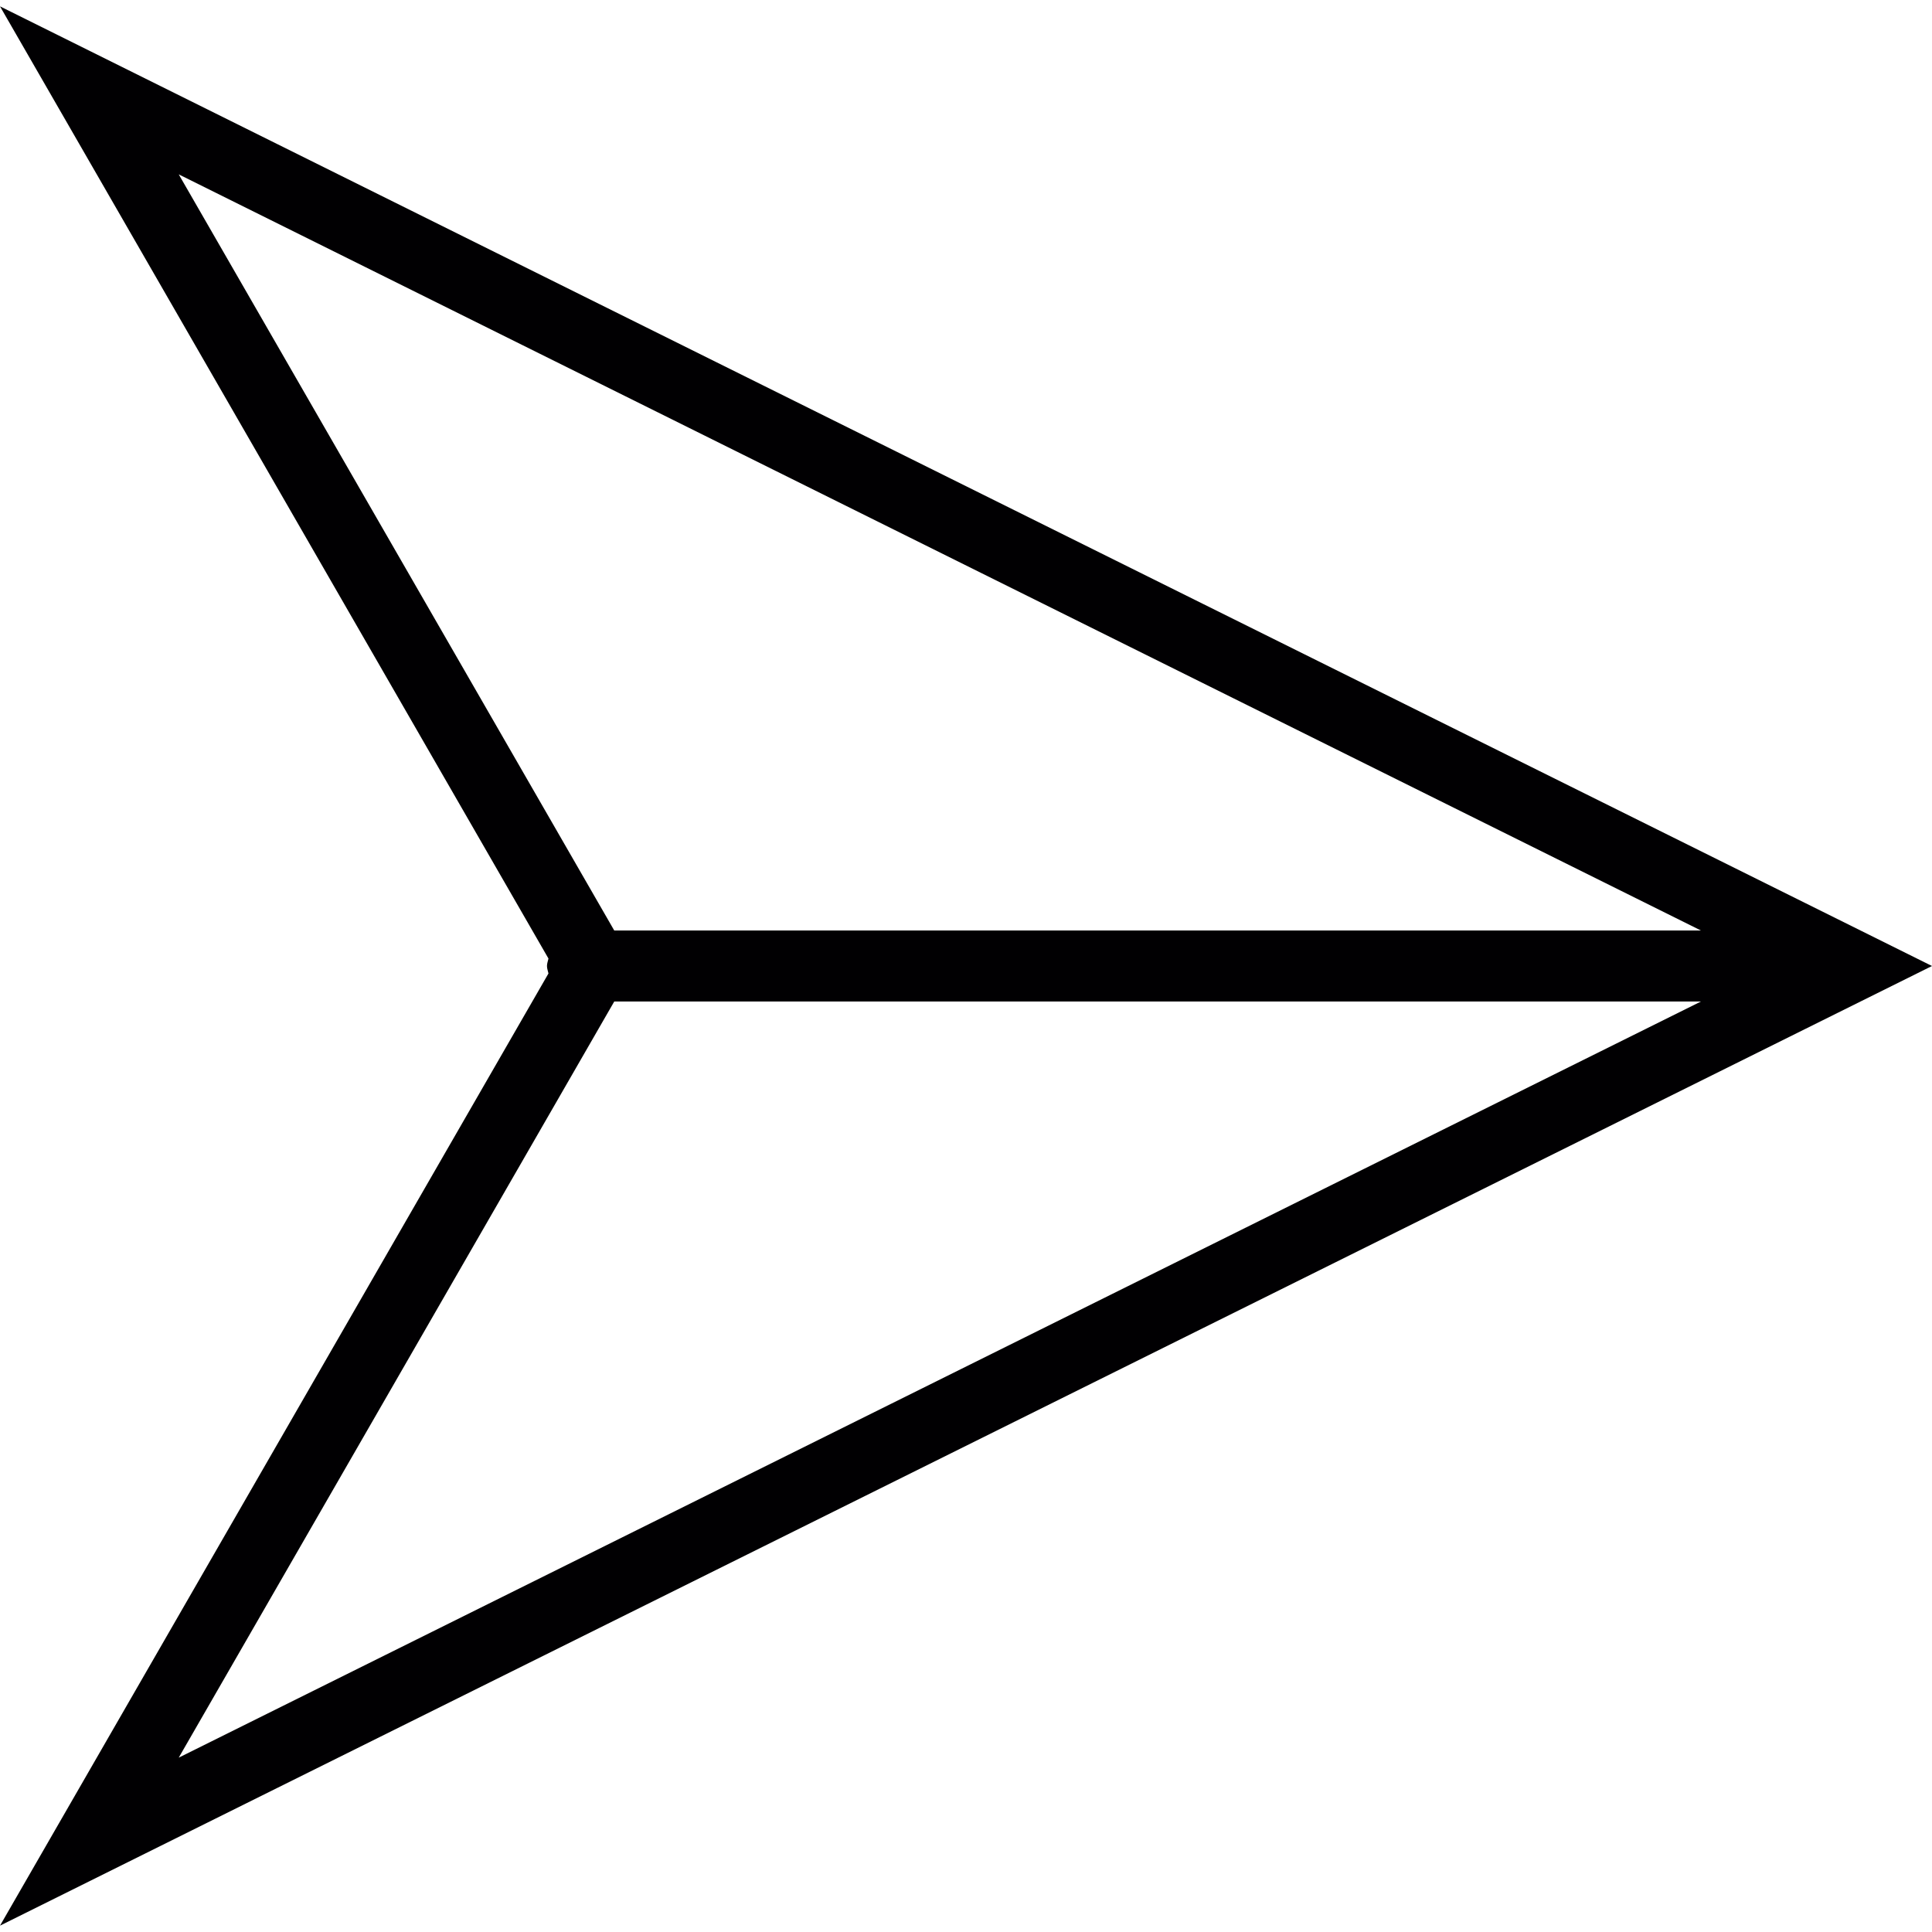 <?xml version="1.0" encoding="iso-8859-1"?>
<!-- Uploaded to: SVG Repo, www.svgrepo.com, Generator: SVG Repo Mixer Tools -->
<svg height="800px" width="800px" version="1.1" id="Capa_1" xmlns="http://www.w3.org/2000/svg" xmlns:xlink="http://www.w3.org/1999/xlink" 
	 viewBox="0 0 162.412 162.412" xml:space="preserve">
<g>
	<path style="fill:#010002;" d="M162.412,81.206L0,0.534L46.106,80.58c-0.042,0.209-0.125,0.406-0.125,0.627
		c0,0.221,0.084,0.418,0.125,0.627L0,161.878L162.412,81.206z M51.637,84.19h91.353L15.025,147.755L51.637,84.19z M142.99,78.223
		H51.637L15.025,14.658L142.99,78.223z"/>
</g>
</svg>
